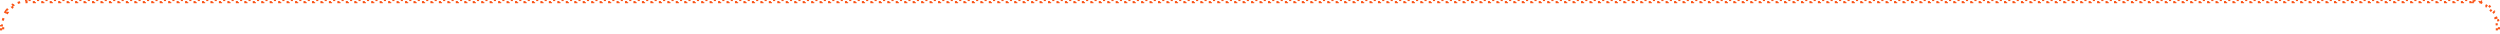 <?xml version="1.0" encoding="UTF-8"?> <svg xmlns="http://www.w3.org/2000/svg" width="1182" height="16" viewBox="0 0 1182 16" fill="none"><path d="M1181.5 12.875V15H1181.38V15.125H1180.62V15H1180.5V12.875H1181.5ZM1.5 12.875V15H1.375V15.125H0.625V15H0.5V12.875H1.5ZM3.021 5.832L3.437 6.11H3.438C2.938 6.856 2.524 7.663 2.208 8.518L1.739 8.346C1.631 8.639 1.534 8.938 1.448 9.241L1.929 9.377L1.932 9.378C1.691 10.232 1.546 11.126 1.511 12.048H1.509L1.009 12.028L0.51 12.009C0.545 11.103 0.676 10.222 0.894 9.376L0.967 9.105L1.447 9.241C1.533 8.938 1.63 8.639 1.738 8.346L1.271 8.172C1.614 7.243 2.063 6.365 2.605 5.555L3.021 5.833C3.083 5.739 3.149 5.647 3.215 5.555C3.15 5.646 3.084 5.738 3.021 5.832ZM1181.03 9.105C1181.29 10.034 1181.45 11.006 1181.49 12.009L1180.99 12.028L1180.49 12.048H1180.49C1180.45 11.126 1180.31 10.232 1180.07 9.378L1180.07 9.377L1180.55 9.241C1180.47 8.938 1180.37 8.639 1180.26 8.346L1179.79 8.518H1179.79C1179.48 7.663 1179.06 6.856 1178.56 6.11H1178.56L1178.98 5.832C1178.92 5.738 1178.85 5.646 1178.79 5.555C1178.85 5.647 1178.92 5.739 1178.98 5.833L1179.39 5.555C1179.94 6.365 1180.39 7.243 1180.73 8.172L1180.26 8.346C1180.37 8.639 1180.47 8.938 1180.55 9.241L1181.03 9.105ZM5.571 3.075L5.57 3.076L5.88 3.469L5.881 3.471C5.172 4.03 4.531 4.672 3.971 5.381L3.969 5.38L3.576 5.07L3.575 5.071L3.186 4.763C3.794 3.991 4.492 3.294 5.263 2.685L5.571 3.075ZM1176.74 2.685C1177.51 3.294 1178.2 3.991 1178.81 4.763L1178.42 5.071V5.07L1178.03 5.38L1178.03 5.381C1177.47 4.672 1176.83 4.03 1176.12 3.471L1176.12 3.469L1176.43 3.076L1176.43 3.075L1176.74 2.685ZM12.528 0.509L12.548 1.009V1.011C11.626 1.046 10.732 1.191 9.878 1.432L9.877 1.429L9.741 0.948C9.438 1.034 9.139 1.131 8.846 1.239L9.019 1.708C8.163 2.024 7.356 2.438 6.61 2.937V2.936L6.332 2.521L6.333 2.52L6.055 2.105C6.865 1.563 7.743 1.113 8.672 0.77L8.846 1.238C9.139 1.13 9.438 1.033 9.741 0.947L9.605 0.467C10.534 0.205 11.506 0.048 12.509 0.01L12.528 0.509ZM1169.49 0.01C1170.49 0.048 1171.47 0.205 1172.39 0.467L1172.26 0.947C1172.56 1.033 1172.86 1.13 1173.15 1.238L1173.33 0.77C1174.26 1.113 1175.13 1.563 1175.94 2.105L1175.67 2.52L1175.67 2.521L1175.39 2.936L1175.39 2.937C1174.64 2.438 1173.84 2.024 1172.98 1.708H1172.98L1173.15 1.239C1172.86 1.131 1172.56 1.034 1172.26 0.948L1172.12 1.429L1172.12 1.432C1171.27 1.191 1170.37 1.046 1169.45 1.011L1169.45 1.009L1169.47 0.509L1169.49 0.01ZM13.5 -6.10352e-05H16.5V1H13.5V-6.10352e-05ZM17.5 -6.10352e-05H20.5V1H17.5V-6.10352e-05ZM21.5 -6.10352e-05H24.5V1H21.5V-6.10352e-05ZM25.5 -6.10352e-05H28.5V1H25.5V-6.10352e-05ZM29.5 -6.10352e-05H32.5V1H29.5V-6.10352e-05ZM33.5 -6.10352e-05H36.5V1H33.5V-6.10352e-05ZM37.5 -6.10352e-05H40.5V1H37.5V-6.10352e-05ZM41.5 -6.10352e-05H44.5V1H41.5V-6.10352e-05ZM45.5 -6.10352e-05H48.5V1H45.5V-6.10352e-05ZM49.5 -6.10352e-05H52.5V1H49.5V-6.10352e-05ZM53.5 -6.10352e-05H56.5V1H53.5V-6.10352e-05ZM57.5 -6.10352e-05H60.5V1H57.5V-6.10352e-05ZM61.5 -6.10352e-05H64.5V1H61.5V-6.10352e-05ZM65.5 -6.10352e-05H68.5V1H65.5V-6.10352e-05ZM69.5 -6.10352e-05H72.5V1H69.5V-6.10352e-05ZM73.5 -6.10352e-05H76.5V1H73.5V-6.10352e-05ZM77.5 -6.10352e-05H80.5V1H77.5V-6.10352e-05ZM81.5 -6.10352e-05H84.5V1H81.5V-6.10352e-05ZM85.5 -6.10352e-05H88.5V1H85.5V-6.10352e-05ZM89.5 -6.10352e-05H92.5V1H89.5V-6.10352e-05ZM93.5 -6.10352e-05H96.5V1H93.5V-6.10352e-05ZM97.5 -6.10352e-05H100.5V1H97.5V-6.10352e-05ZM101.5 -6.10352e-05H104.5V1H101.5V-6.10352e-05ZM105.5 -6.10352e-05H108.5V1H105.5V-6.10352e-05ZM109.5 -6.10352e-05H112.5V1H109.5V-6.10352e-05ZM113.5 -6.10352e-05H116.5V1H113.5V-6.10352e-05ZM117.5 -6.10352e-05H120.5V1H117.5V-6.10352e-05ZM121.5 -6.10352e-05H124.5V1H121.5V-6.10352e-05ZM125.5 -6.10352e-05H128.5V1H125.5V-6.10352e-05ZM129.5 -6.10352e-05H132.5V1H129.5V-6.10352e-05ZM133.5 -6.10352e-05H136.5V1H133.5V-6.10352e-05ZM137.5 -6.10352e-05H140.5V1H137.5V-6.10352e-05ZM141.5 -6.10352e-05H144.5V1H141.5V-6.10352e-05ZM145.5 -6.10352e-05H148.5V1H145.5V-6.10352e-05ZM149.5 -6.10352e-05H152.5V1H149.5V-6.10352e-05ZM153.5 -6.10352e-05H156.5V1H153.5V-6.10352e-05ZM157.5 -6.10352e-05H160.5V1H157.5V-6.10352e-05ZM161.5 -6.10352e-05H164.5V1H161.5V-6.10352e-05ZM165.5 -6.10352e-05H168.5V1H165.5V-6.10352e-05ZM169.5 -6.10352e-05H172.5V1H169.5V-6.10352e-05ZM173.5 -6.10352e-05H176.5V1H173.5V-6.10352e-05ZM177.5 -6.10352e-05H180.5V1H177.5V-6.10352e-05ZM181.5 -6.10352e-05H184.5V1H181.5V-6.10352e-05ZM185.5 -6.10352e-05H188.5V1H185.5V-6.10352e-05ZM189.5 -6.10352e-05H192.5V1H189.5V-6.10352e-05ZM193.5 -6.10352e-05H196.5V1H193.5V-6.10352e-05ZM197.5 -6.10352e-05H200.5V1H197.5V-6.10352e-05ZM201.5 -6.10352e-05H204.5V1H201.5V-6.10352e-05ZM205.5 -6.10352e-05H208.5V1H205.5V-6.10352e-05ZM209.5 -6.10352e-05H212.5V1H209.5V-6.10352e-05ZM213.5 -6.10352e-05H216.5V1H213.5V-6.10352e-05ZM217.5 -6.10352e-05H220.5V1H217.5V-6.10352e-05ZM221.5 -6.10352e-05H224.5V1H221.5V-6.10352e-05ZM225.5 -6.10352e-05H228.5V1H225.5V-6.10352e-05ZM229.5 -6.10352e-05H232.5V1H229.5V-6.10352e-05ZM233.5 -6.10352e-05H236.5V1H233.5V-6.10352e-05ZM237.5 -6.10352e-05H240.5V1H237.5V-6.10352e-05ZM241.5 -6.10352e-05H244.5V1H241.5V-6.10352e-05ZM245.5 -6.10352e-05H248.5V1H245.5V-6.10352e-05ZM249.5 -6.10352e-05H252.5V1H249.5V-6.10352e-05ZM253.5 -6.10352e-05H256.5V1H253.5V-6.10352e-05ZM257.5 -6.10352e-05H260.5V1H257.5V-6.10352e-05ZM261.5 -6.10352e-05H264.5V1H261.5V-6.10352e-05ZM265.5 -6.10352e-05H268.5V1H265.5V-6.10352e-05ZM269.5 -6.10352e-05H272.5V1H269.5V-6.10352e-05ZM273.5 -6.10352e-05H276.5V1H273.5V-6.10352e-05ZM277.5 -6.10352e-05H280.5V1H277.5V-6.10352e-05ZM281.5 -6.10352e-05H284.5V1H281.5V-6.10352e-05ZM285.5 -6.10352e-05H288.5V1H285.5V-6.10352e-05ZM289.5 -6.10352e-05H292.5V1H289.5V-6.10352e-05ZM293.5 -6.10352e-05H296.5V1H293.5V-6.10352e-05ZM297.5 -6.10352e-05H300.5V1H297.5V-6.10352e-05ZM301.5 -6.10352e-05H304.5V1H301.5V-6.10352e-05ZM305.5 -6.10352e-05H308.5V1H305.5V-6.10352e-05ZM309.5 -6.10352e-05H312.5V1H309.5V-6.10352e-05ZM313.5 -6.10352e-05H316.5V1H313.5V-6.10352e-05ZM317.5 -6.10352e-05H320.5V1H317.5V-6.10352e-05ZM321.5 -6.10352e-05H324.5V1H321.5V-6.10352e-05ZM325.5 -6.10352e-05H328.5V1H325.5V-6.10352e-05ZM329.5 -6.10352e-05H332.5V1H329.5V-6.10352e-05ZM333.5 -6.10352e-05H336.5V1H333.5V-6.10352e-05ZM337.5 -6.10352e-05H340.5V1H337.5V-6.10352e-05ZM341.5 -6.10352e-05H344.5V1H341.5V-6.10352e-05ZM345.5 -6.10352e-05H348.5V1H345.5V-6.10352e-05ZM349.5 -6.10352e-05H352.5V1H349.5V-6.10352e-05ZM353.5 -6.10352e-05H356.5V1H353.5V-6.10352e-05ZM357.5 -6.10352e-05H360.5V1H357.5V-6.10352e-05ZM361.5 -6.10352e-05H364.5V1H361.5V-6.10352e-05ZM365.5 -6.10352e-05H368.5V1H365.5V-6.10352e-05ZM369.5 -6.10352e-05H372.5V1H369.5V-6.10352e-05ZM373.5 -6.10352e-05H376.5V1H373.5V-6.10352e-05ZM377.5 -6.10352e-05H380.5V1H377.5V-6.10352e-05ZM381.5 -6.10352e-05H384.5V1H381.5V-6.10352e-05ZM385.5 -6.10352e-05H388.5V1H385.5V-6.10352e-05ZM389.5 -6.10352e-05H392.5V1H389.5V-6.10352e-05ZM393.5 -6.10352e-05H396.5V1H393.5V-6.10352e-05ZM397.5 -6.10352e-05H400.5V1H397.5V-6.10352e-05ZM401.5 -6.10352e-05H404.5V1H401.5V-6.10352e-05ZM405.5 -6.10352e-05H408.5V1H405.5V-6.10352e-05ZM409.5 -6.10352e-05H412.5V1H409.5V-6.10352e-05ZM413.5 -6.10352e-05H416.5V1H413.5V-6.10352e-05ZM417.5 -6.10352e-05H420.5V1H417.5V-6.10352e-05ZM421.5 -6.10352e-05H424.5V1H421.5V-6.10352e-05ZM425.5 -6.10352e-05H428.5V1H425.5V-6.10352e-05ZM429.5 -6.10352e-05H432.5V1H429.5V-6.10352e-05ZM433.5 -6.10352e-05H436.5V1H433.5V-6.10352e-05ZM437.5 -6.10352e-05H440.5V1H437.5V-6.10352e-05ZM441.5 -6.10352e-05H444.5V1H441.5V-6.10352e-05ZM445.5 -6.10352e-05H448.5V1H445.5V-6.10352e-05ZM449.5 -6.10352e-05H452.5V1H449.5V-6.10352e-05ZM453.5 -6.10352e-05H456.5V1H453.5V-6.10352e-05ZM457.5 -6.10352e-05H460.5V1H457.5V-6.10352e-05ZM461.5 -6.10352e-05H464.5V1H461.5V-6.10352e-05ZM465.5 -6.10352e-05H468.5V1H465.5V-6.10352e-05ZM469.5 -6.10352e-05H472.5V1H469.5V-6.10352e-05ZM473.5 -6.10352e-05H476.5V1H473.5V-6.10352e-05ZM477.5 -6.10352e-05H480.5V1H477.5V-6.10352e-05ZM481.5 -6.10352e-05H484.5V1H481.5V-6.10352e-05ZM485.5 -6.10352e-05H488.5V1H485.5V-6.10352e-05ZM489.5 -6.10352e-05H492.5V1H489.5V-6.10352e-05ZM493.5 -6.10352e-05H496.5V1H493.5V-6.10352e-05ZM497.5 -6.10352e-05H500.5V1H497.5V-6.10352e-05ZM501.5 -6.10352e-05H504.5V1H501.5V-6.10352e-05ZM505.5 -6.10352e-05H508.5V1H505.5V-6.10352e-05ZM509.5 -6.10352e-05H512.5V1H509.5V-6.10352e-05ZM513.5 -6.10352e-05H516.5V1H513.5V-6.10352e-05ZM517.5 -6.10352e-05H520.5V1H517.5V-6.10352e-05ZM521.5 -6.10352e-05H524.5V1H521.5V-6.10352e-05ZM525.5 -6.10352e-05H528.5V1H525.5V-6.10352e-05ZM529.5 -6.10352e-05H532.5V1H529.5V-6.10352e-05ZM533.5 -6.10352e-05H536.5V1H533.5V-6.10352e-05ZM537.5 -6.10352e-05H540.5V1H537.5V-6.10352e-05ZM541.5 -6.10352e-05H544.5V1H541.5V-6.10352e-05ZM545.5 -6.10352e-05H548.5V1H545.5V-6.10352e-05ZM549.5 -6.10352e-05H552.5V1H549.5V-6.10352e-05ZM553.5 -6.10352e-05H556.5V1H553.5V-6.10352e-05ZM557.5 -6.10352e-05H560.5V1H557.5V-6.10352e-05ZM561.5 -6.10352e-05H564.5V1H561.5V-6.10352e-05ZM565.5 -6.10352e-05H568.5V1H565.5V-6.10352e-05ZM569.5 -6.10352e-05H572.5V1H569.5V-6.10352e-05ZM573.5 -6.10352e-05H576.5V1H573.5V-6.10352e-05ZM577.5 -6.10352e-05H580.5V1H577.5V-6.10352e-05ZM581.5 -6.10352e-05H584.5V1H581.5V-6.10352e-05ZM585.5 -6.10352e-05H588.5V1H585.5V-6.10352e-05ZM589.5 -6.10352e-05H592.5V1H589.5V-6.10352e-05ZM593.5 -6.10352e-05H596.5V1H593.5V-6.10352e-05ZM597.5 -6.10352e-05H600.5V1H597.5V-6.10352e-05ZM601.5 -6.10352e-05H604.5V1H601.5V-6.10352e-05ZM605.5 -6.10352e-05H608.5V1H605.5V-6.10352e-05ZM609.5 -6.10352e-05H612.5V1H609.5V-6.10352e-05ZM613.5 -6.10352e-05H616.5V1H613.5V-6.10352e-05ZM617.5 -6.10352e-05H620.5V1H617.5V-6.10352e-05ZM621.5 -6.10352e-05H624.5V1H621.5V-6.10352e-05ZM625.5 -6.10352e-05H628.5V1H625.5V-6.10352e-05ZM629.5 -6.10352e-05H632.5V1H629.5V-6.10352e-05ZM633.5 -6.10352e-05H636.5V1H633.5V-6.10352e-05ZM637.5 -6.10352e-05H640.5V1H637.5V-6.10352e-05ZM641.5 -6.10352e-05H644.5V1H641.5V-6.10352e-05ZM645.5 -6.10352e-05H648.5V1H645.5V-6.10352e-05ZM649.5 -6.10352e-05H652.5V1H649.5V-6.10352e-05ZM653.5 -6.10352e-05H656.5V1H653.5V-6.10352e-05ZM657.5 -6.10352e-05H660.5V1H657.5V-6.10352e-05ZM661.5 -6.10352e-05H664.5V1H661.5V-6.10352e-05ZM665.5 -6.10352e-05H668.5V1H665.5V-6.10352e-05ZM669.5 -6.10352e-05H672.5V1H669.5V-6.10352e-05ZM673.5 -6.10352e-05H676.5V1H673.5V-6.10352e-05ZM677.5 -6.10352e-05H680.5V1H677.5V-6.10352e-05ZM681.5 -6.10352e-05H684.5V1H681.5V-6.10352e-05ZM685.5 -6.10352e-05H688.5V1H685.5V-6.10352e-05ZM689.5 -6.10352e-05H692.5V1H689.5V-6.10352e-05ZM693.5 -6.10352e-05H696.5V1H693.5V-6.10352e-05ZM697.5 -6.10352e-05H700.5V1H697.5V-6.10352e-05ZM701.5 -6.10352e-05H704.5V1H701.5V-6.10352e-05ZM705.5 -6.10352e-05H708.5V1H705.5V-6.10352e-05ZM709.5 -6.10352e-05H712.5V1H709.5V-6.10352e-05ZM713.5 -6.10352e-05H716.5V1H713.5V-6.10352e-05ZM717.5 -6.10352e-05H720.5V1H717.5V-6.10352e-05ZM721.5 -6.10352e-05H724.5V1H721.5V-6.10352e-05ZM725.5 -6.10352e-05H728.5V1H725.5V-6.10352e-05ZM729.5 -6.10352e-05H732.5V1H729.5V-6.10352e-05ZM733.5 -6.10352e-05H736.5V1H733.5V-6.10352e-05ZM737.5 -6.10352e-05H740.5V1H737.5V-6.10352e-05ZM741.5 -6.10352e-05H744.5V1H741.5V-6.10352e-05ZM745.5 -6.10352e-05H748.5V1H745.5V-6.10352e-05ZM749.5 -6.10352e-05H752.5V1H749.5V-6.10352e-05ZM753.5 -6.10352e-05H756.5V1H753.5V-6.10352e-05ZM757.5 -6.10352e-05H760.5V1H757.5V-6.10352e-05ZM761.5 -6.10352e-05H764.5V1H761.5V-6.10352e-05ZM765.5 -6.10352e-05H768.5V1H765.5V-6.10352e-05ZM769.5 -6.10352e-05H772.5V1H769.5V-6.10352e-05ZM773.5 -6.10352e-05H776.5V1H773.5V-6.10352e-05ZM777.5 -6.10352e-05H780.5V1H777.5V-6.10352e-05ZM781.5 -6.10352e-05H784.5V1H781.5V-6.10352e-05ZM785.5 -6.10352e-05H788.5V1H785.5V-6.10352e-05ZM789.5 -6.10352e-05H792.5V1H789.5V-6.10352e-05ZM793.5 -6.10352e-05H796.5V1H793.5V-6.10352e-05ZM797.5 -6.10352e-05H800.5V1H797.5V-6.10352e-05ZM801.5 -6.10352e-05H804.5V1H801.5V-6.10352e-05ZM805.5 -6.10352e-05H808.5V1H805.5V-6.10352e-05ZM809.5 -6.10352e-05H812.5V1H809.5V-6.10352e-05ZM813.5 -6.10352e-05H816.5V1H813.5V-6.10352e-05ZM817.5 -6.10352e-05H820.5V1H817.5V-6.10352e-05ZM821.5 -6.10352e-05H824.5V1H821.5V-6.10352e-05ZM825.5 -6.10352e-05H828.5V1H825.5V-6.10352e-05ZM829.5 -6.10352e-05H832.5V1H829.5V-6.10352e-05ZM833.5 -6.10352e-05H836.5V1H833.5V-6.10352e-05ZM837.5 -6.10352e-05H840.5V1H837.5V-6.10352e-05ZM841.5 -6.10352e-05H844.5V1H841.5V-6.10352e-05ZM845.5 -6.10352e-05H848.5V1H845.5V-6.10352e-05ZM849.5 -6.10352e-05H852.5V1H849.5V-6.10352e-05ZM853.5 -6.10352e-05H856.5V1H853.5V-6.10352e-05ZM857.5 -6.10352e-05H860.5V1H857.5V-6.10352e-05ZM861.5 -6.10352e-05H864.5V1H861.5V-6.10352e-05ZM865.5 -6.10352e-05H868.5V1H865.5V-6.10352e-05ZM869.5 -6.10352e-05H872.5V1H869.5V-6.10352e-05ZM873.5 -6.10352e-05H876.5V1H873.5V-6.10352e-05ZM877.5 -6.10352e-05H880.5V1H877.5V-6.10352e-05ZM881.5 -6.10352e-05H884.5V1H881.5V-6.10352e-05ZM885.5 -6.10352e-05H888.5V1H885.5V-6.10352e-05ZM889.5 -6.10352e-05H892.5V1H889.5V-6.10352e-05ZM893.5 -6.10352e-05H896.5V1H893.5V-6.10352e-05ZM897.5 -6.10352e-05H900.5V1H897.5V-6.10352e-05ZM901.5 -6.10352e-05H904.5V1H901.5V-6.10352e-05ZM905.5 -6.10352e-05H908.5V1H905.5V-6.10352e-05ZM909.5 -6.10352e-05H912.5V1H909.5V-6.10352e-05ZM913.5 -6.10352e-05H916.5V1H913.5V-6.10352e-05ZM917.5 -6.10352e-05H920.5V1H917.5V-6.10352e-05ZM921.5 -6.10352e-05H924.5V1H921.5V-6.10352e-05ZM925.5 -6.10352e-05H928.5V1H925.5V-6.10352e-05ZM929.5 -6.10352e-05H932.5V1H929.5V-6.10352e-05ZM933.5 -6.10352e-05H936.5V1H933.5V-6.10352e-05ZM937.5 -6.10352e-05H940.5V1H937.5V-6.10352e-05ZM941.5 -6.10352e-05H944.5V1H941.5V-6.10352e-05ZM945.5 -6.10352e-05H948.5V1H945.5V-6.10352e-05ZM949.5 -6.10352e-05H952.5V1H949.5V-6.10352e-05ZM953.5 -6.10352e-05H956.5V1H953.5V-6.10352e-05ZM957.5 -6.10352e-05H960.5V1H957.5V-6.10352e-05ZM961.5 -6.10352e-05H964.5V1H961.5V-6.10352e-05ZM965.5 -6.10352e-05H968.5V1H965.5V-6.10352e-05ZM969.5 -6.10352e-05H972.5V1H969.5V-6.10352e-05ZM973.5 -6.10352e-05H976.5V1H973.5V-6.10352e-05ZM977.5 -6.10352e-05H980.5V1H977.5V-6.10352e-05ZM981.5 -6.10352e-05H984.5V1H981.5V-6.10352e-05ZM985.5 -6.10352e-05H988.5V1H985.5V-6.10352e-05ZM989.5 -6.10352e-05H992.5V1H989.5V-6.10352e-05ZM993.5 -6.10352e-05H996.5V1H993.5V-6.10352e-05ZM997.5 -6.10352e-05H1000.5V1H997.5V-6.10352e-05ZM1001.5 -6.10352e-05H1004.5V1H1001.5V-6.10352e-05ZM1005.5 -6.10352e-05H1008.5V1H1005.5V-6.10352e-05ZM1009.5 -6.10352e-05H1012.5V1H1009.5V-6.10352e-05ZM1013.5 -6.10352e-05H1016.5V1H1013.5V-6.10352e-05ZM1017.5 -6.10352e-05H1020.5V1H1017.5V-6.10352e-05ZM1021.5 -6.10352e-05H1024.5V1H1021.5V-6.10352e-05ZM1025.5 -6.10352e-05H1028.5V1H1025.5V-6.10352e-05ZM1029.5 -6.10352e-05H1032.5V1H1029.5V-6.10352e-05ZM1033.5 -6.10352e-05H1036.5V1H1033.5V-6.10352e-05ZM1037.5 -6.10352e-05H1040.5V1H1037.5V-6.10352e-05ZM1041.5 -6.10352e-05H1044.5V1H1041.5V-6.10352e-05ZM1045.5 -6.10352e-05H1048.5V1H1045.5V-6.10352e-05ZM1049.5 -6.10352e-05H1052.5V1H1049.5V-6.10352e-05ZM1053.5 -6.10352e-05H1056.5V1H1053.5V-6.10352e-05ZM1057.5 -6.10352e-05H1060.5V1H1057.5V-6.10352e-05ZM1061.5 -6.10352e-05H1064.5V1H1061.5V-6.10352e-05ZM1065.5 -6.10352e-05H1068.5V1H1065.5V-6.10352e-05ZM1069.5 -6.10352e-05H1072.5V1H1069.5V-6.10352e-05ZM1073.5 -6.10352e-05H1076.5V1H1073.5V-6.10352e-05ZM1077.5 -6.10352e-05H1080.5V1H1077.5V-6.10352e-05ZM1081.5 -6.10352e-05H1084.5V1H1081.5V-6.10352e-05ZM1085.5 -6.10352e-05H1088.5V1H1085.5V-6.10352e-05ZM1089.5 -6.10352e-05H1092.5V1H1089.5V-6.10352e-05ZM1093.5 -6.10352e-05H1096.5V1H1093.5V-6.10352e-05ZM1097.5 -6.10352e-05H1100.5V1H1097.5V-6.10352e-05ZM1101.5 -6.10352e-05H1104.5V1H1101.5V-6.10352e-05ZM1105.5 -6.10352e-05H1108.5V1H1105.5V-6.10352e-05ZM1109.5 -6.10352e-05H1112.5V1H1109.5V-6.10352e-05ZM1113.5 -6.10352e-05H1116.5V1H1113.5V-6.10352e-05ZM1117.5 -6.10352e-05H1120.5V1H1117.5V-6.10352e-05ZM1121.5 -6.10352e-05H1124.5V1H1121.5V-6.10352e-05ZM1125.5 -6.10352e-05H1128.5V1H1125.5V-6.10352e-05ZM1129.5 -6.10352e-05H1132.5V1H1129.5V-6.10352e-05ZM1133.5 -6.10352e-05H1136.5V1H1133.5V-6.10352e-05ZM1137.5 -6.10352e-05H1140.5V1H1137.5V-6.10352e-05ZM1141.5 -6.10352e-05H1144.5V1H1141.5V-6.10352e-05ZM1145.5 -6.10352e-05H1148.5V1H1145.5V-6.10352e-05ZM1149.5 -6.10352e-05H1152.5V1H1149.5V-6.10352e-05ZM1153.5 -6.10352e-05H1156.5V1H1153.5V-6.10352e-05ZM1157.5 -6.10352e-05H1160.5V1H1157.5V-6.10352e-05ZM1161.5 -6.10352e-05H1164.5V1H1161.5V-6.10352e-05ZM1165.5 -6.10352e-05H1168.5V1H1165.5V-6.10352e-05Z" stroke="#FA5416" stroke-dasharray="1 3"></path></svg> 